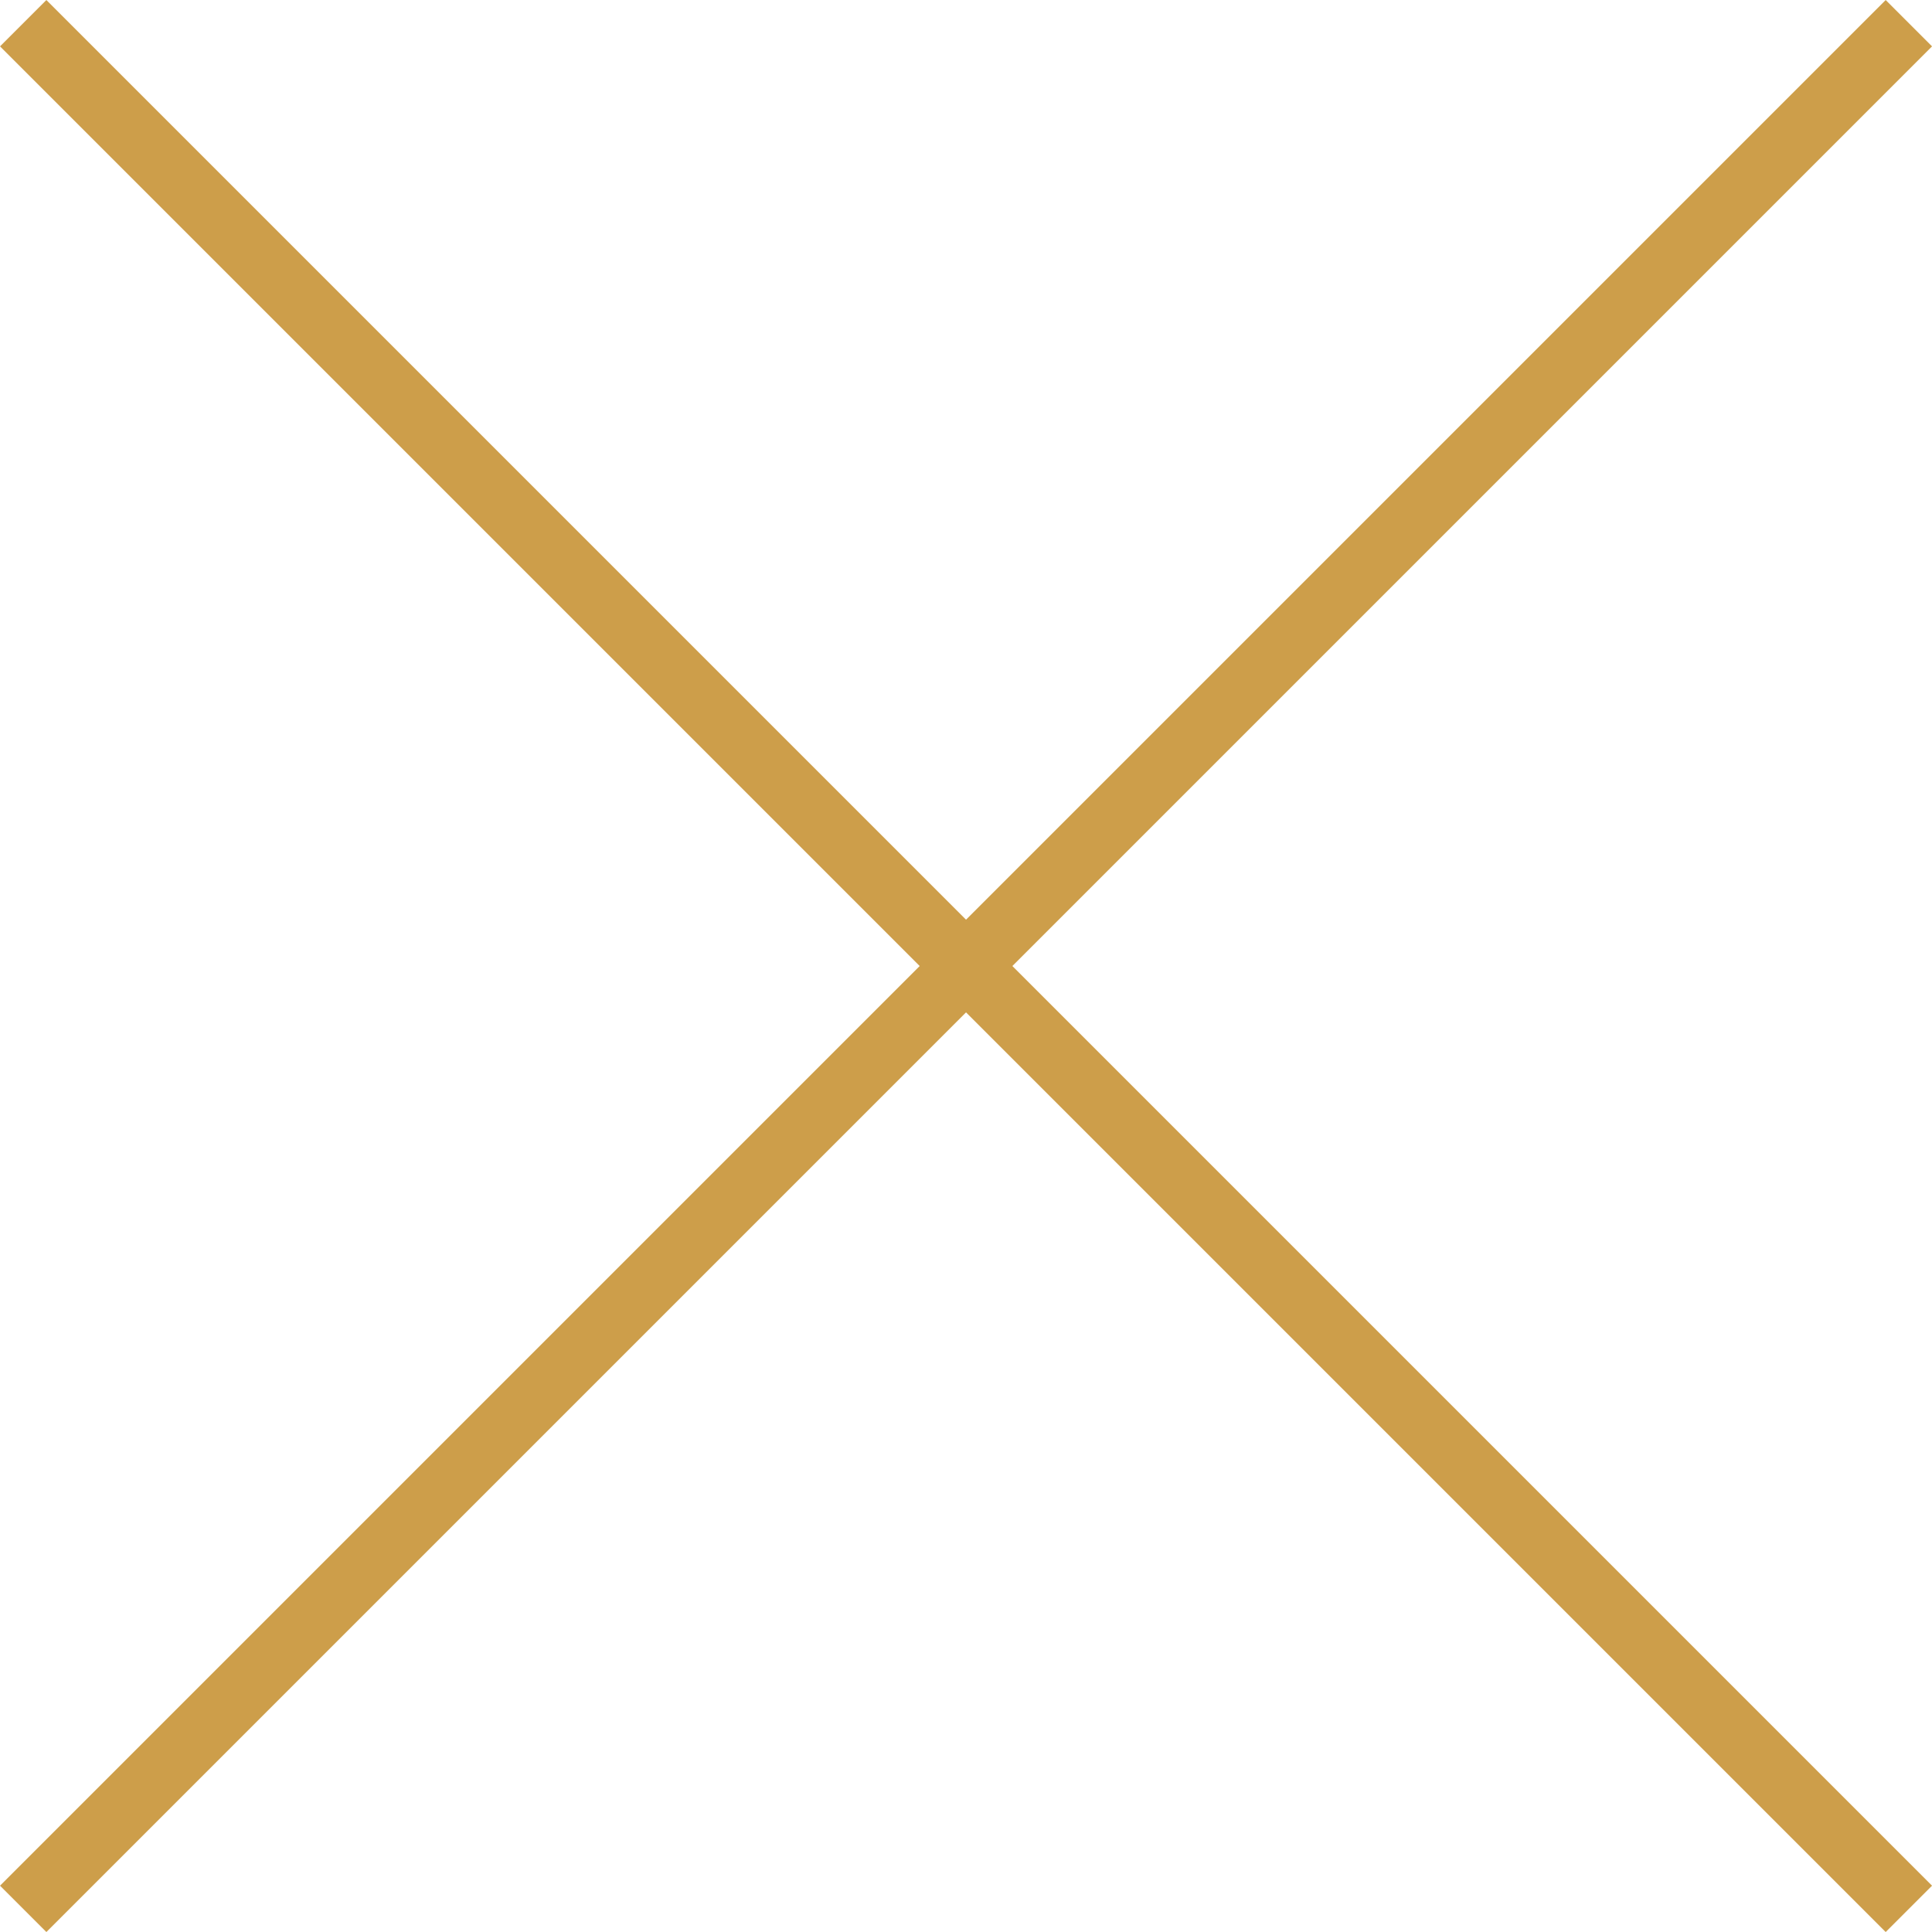<svg xmlns="http://www.w3.org/2000/svg" width="29.477" height="29.477" viewBox="0 0 29.477 29.477">
  <g id="Group_2566" data-name="Group 2566" transform="translate(-1504.73 -1089.765)">
    <g id="Group_1619" data-name="Group 1619" transform="translate(1505.084 1090.119) rotate(-45)">
      <g id="Group_251" data-name="Group 251" transform="translate(0 0)">
        <line id="Line_5" data-name="Line 5" y1="40.687" fill="none" stroke="#cd9e4a" stroke-width="1"/>
      </g>
    </g>
    <g id="Group_2277" data-name="Group 2277" transform="translate(1505.084 1118.889) rotate(-135)">
      <g id="Group_251-2" data-name="Group 251" transform="translate(0 0)">
        <line id="Line_5-2" data-name="Line 5" y2="40.687" transform="translate(0 0)" fill="none" stroke="#cd9e4a" stroke-width="1"/>
      </g>
    </g>
  </g>
</svg>
